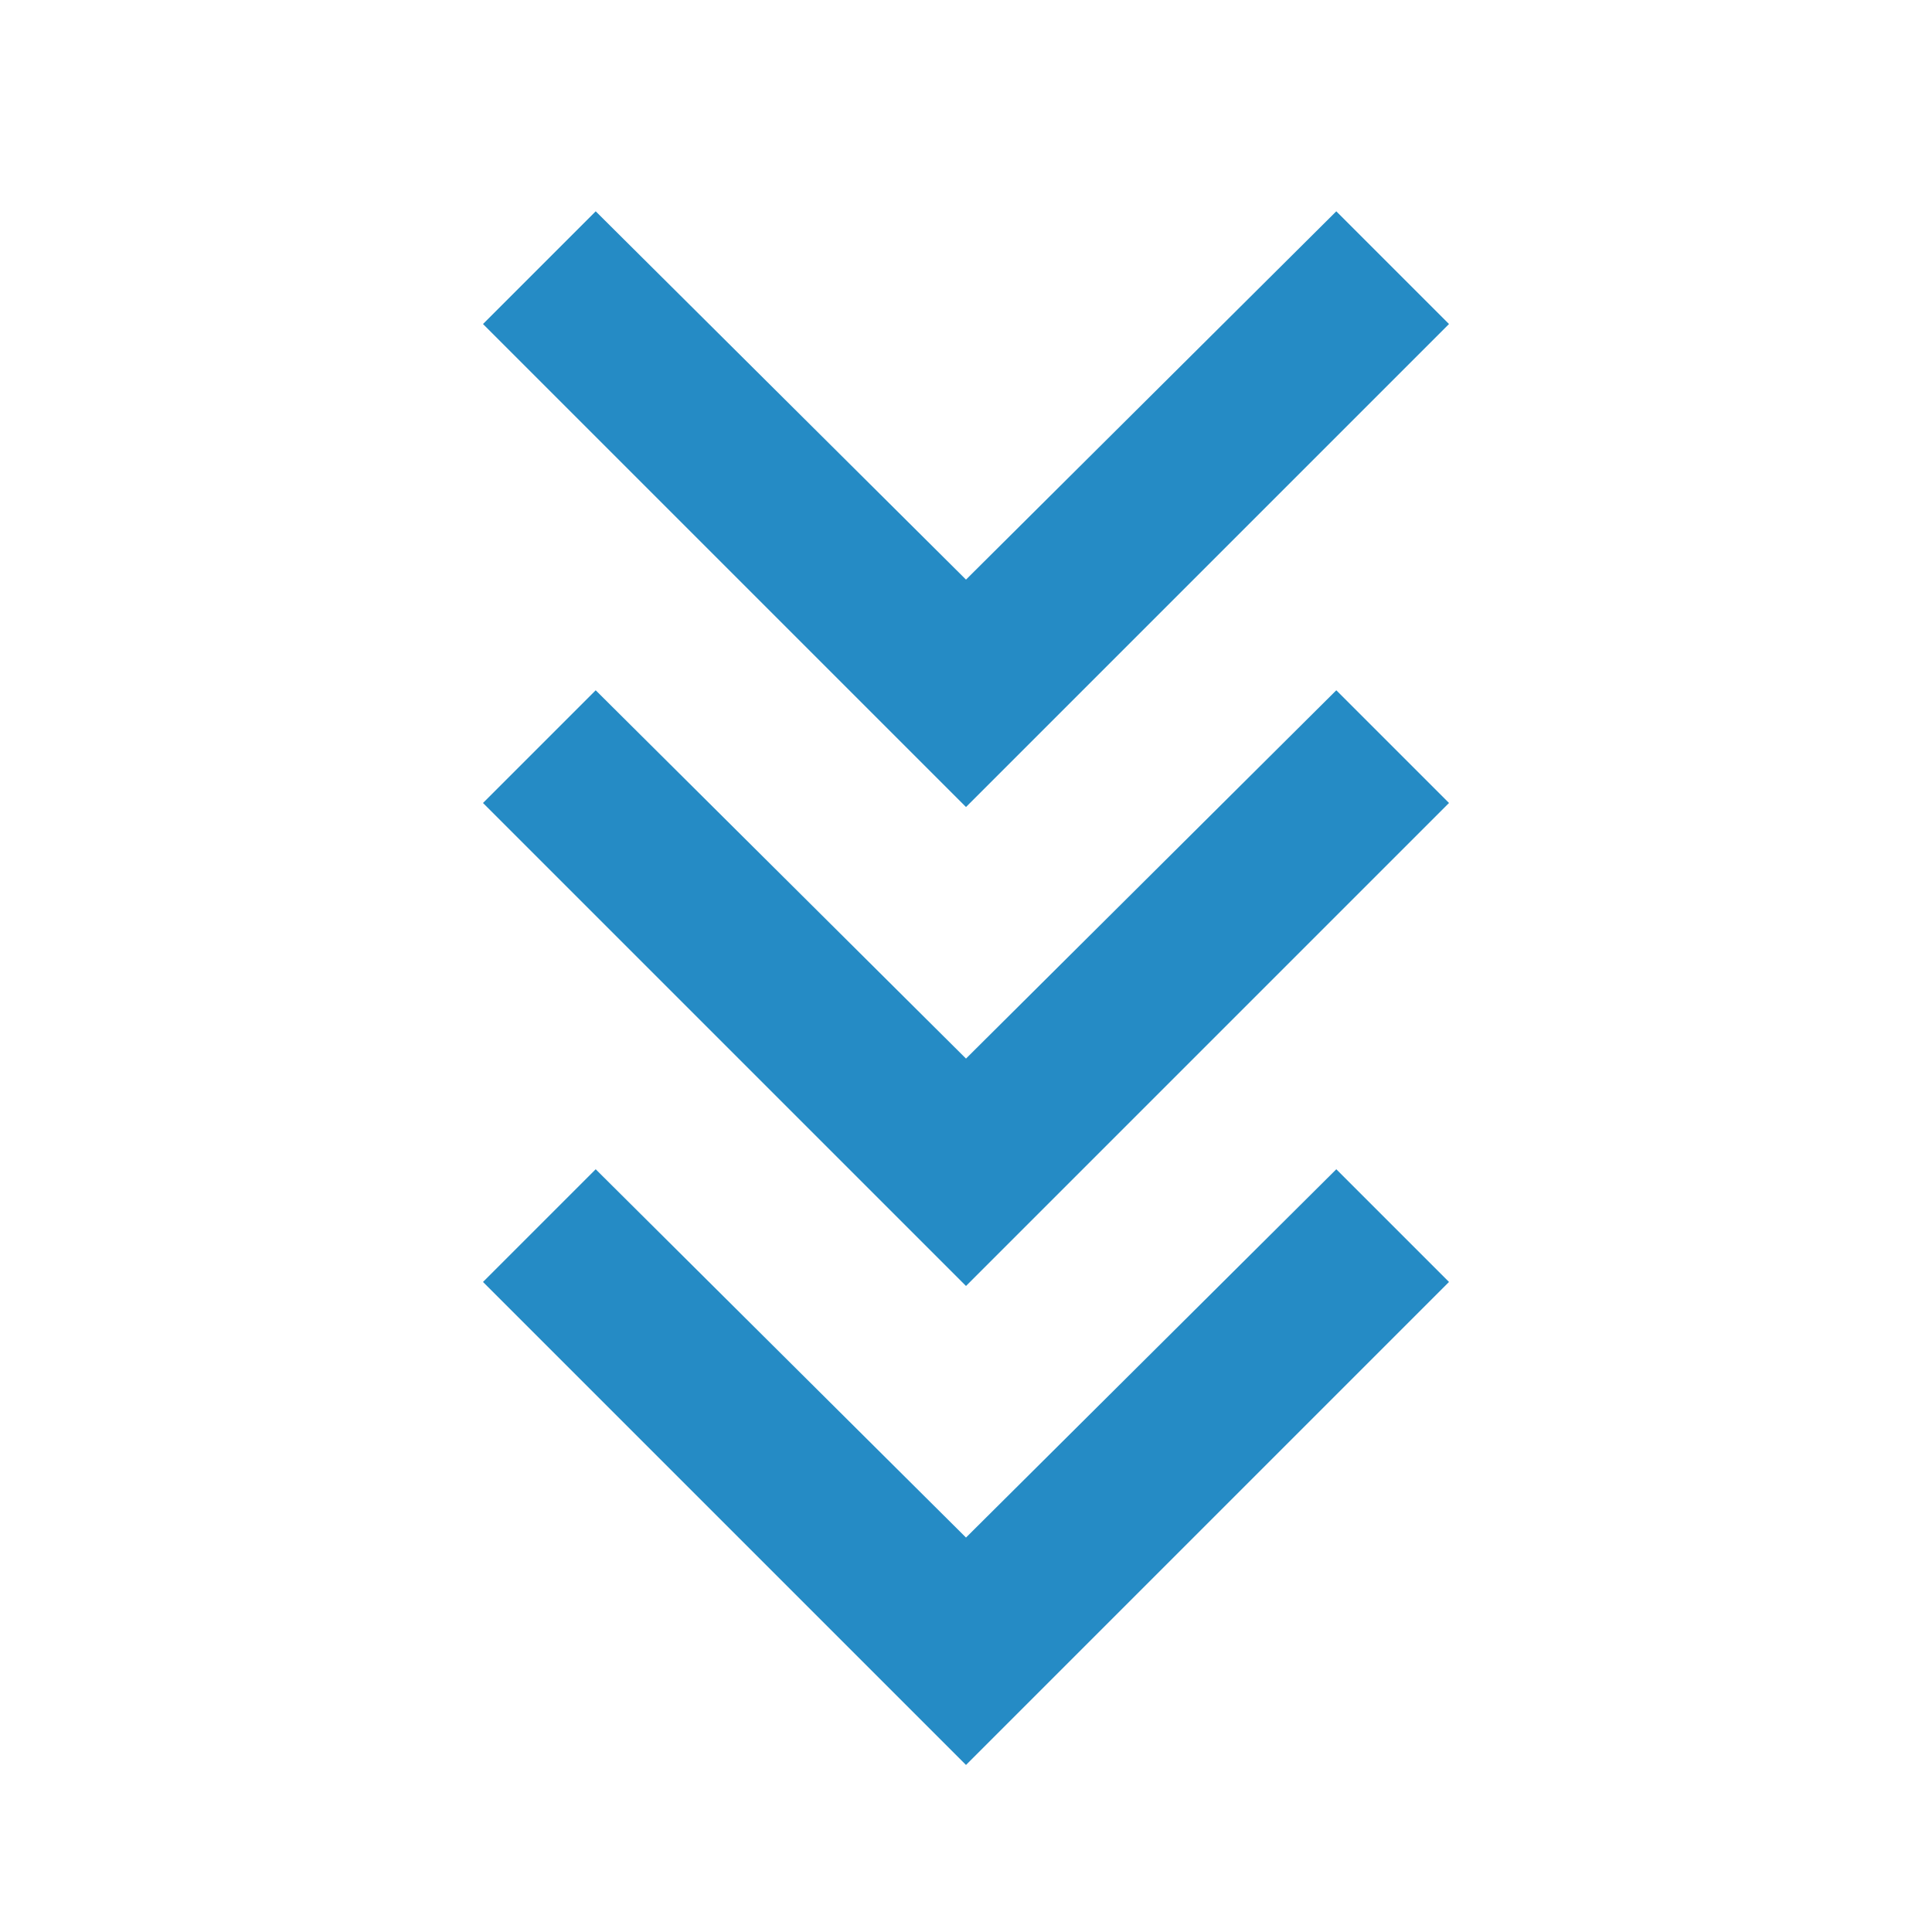 <svg xmlns="http://www.w3.org/2000/svg" height="24px" viewBox="0 -960 960 960" width="24px" fill="#258bc5"><path d="M480-83 240-323l56-56 184 183 184-183 56 56L480-83Zm0-238L240-561l56-56 184 183 184-183 56 56-240 240Zm0-238L240-799l56-56 184 183 184-183 56 56-240 240Z"/></svg>